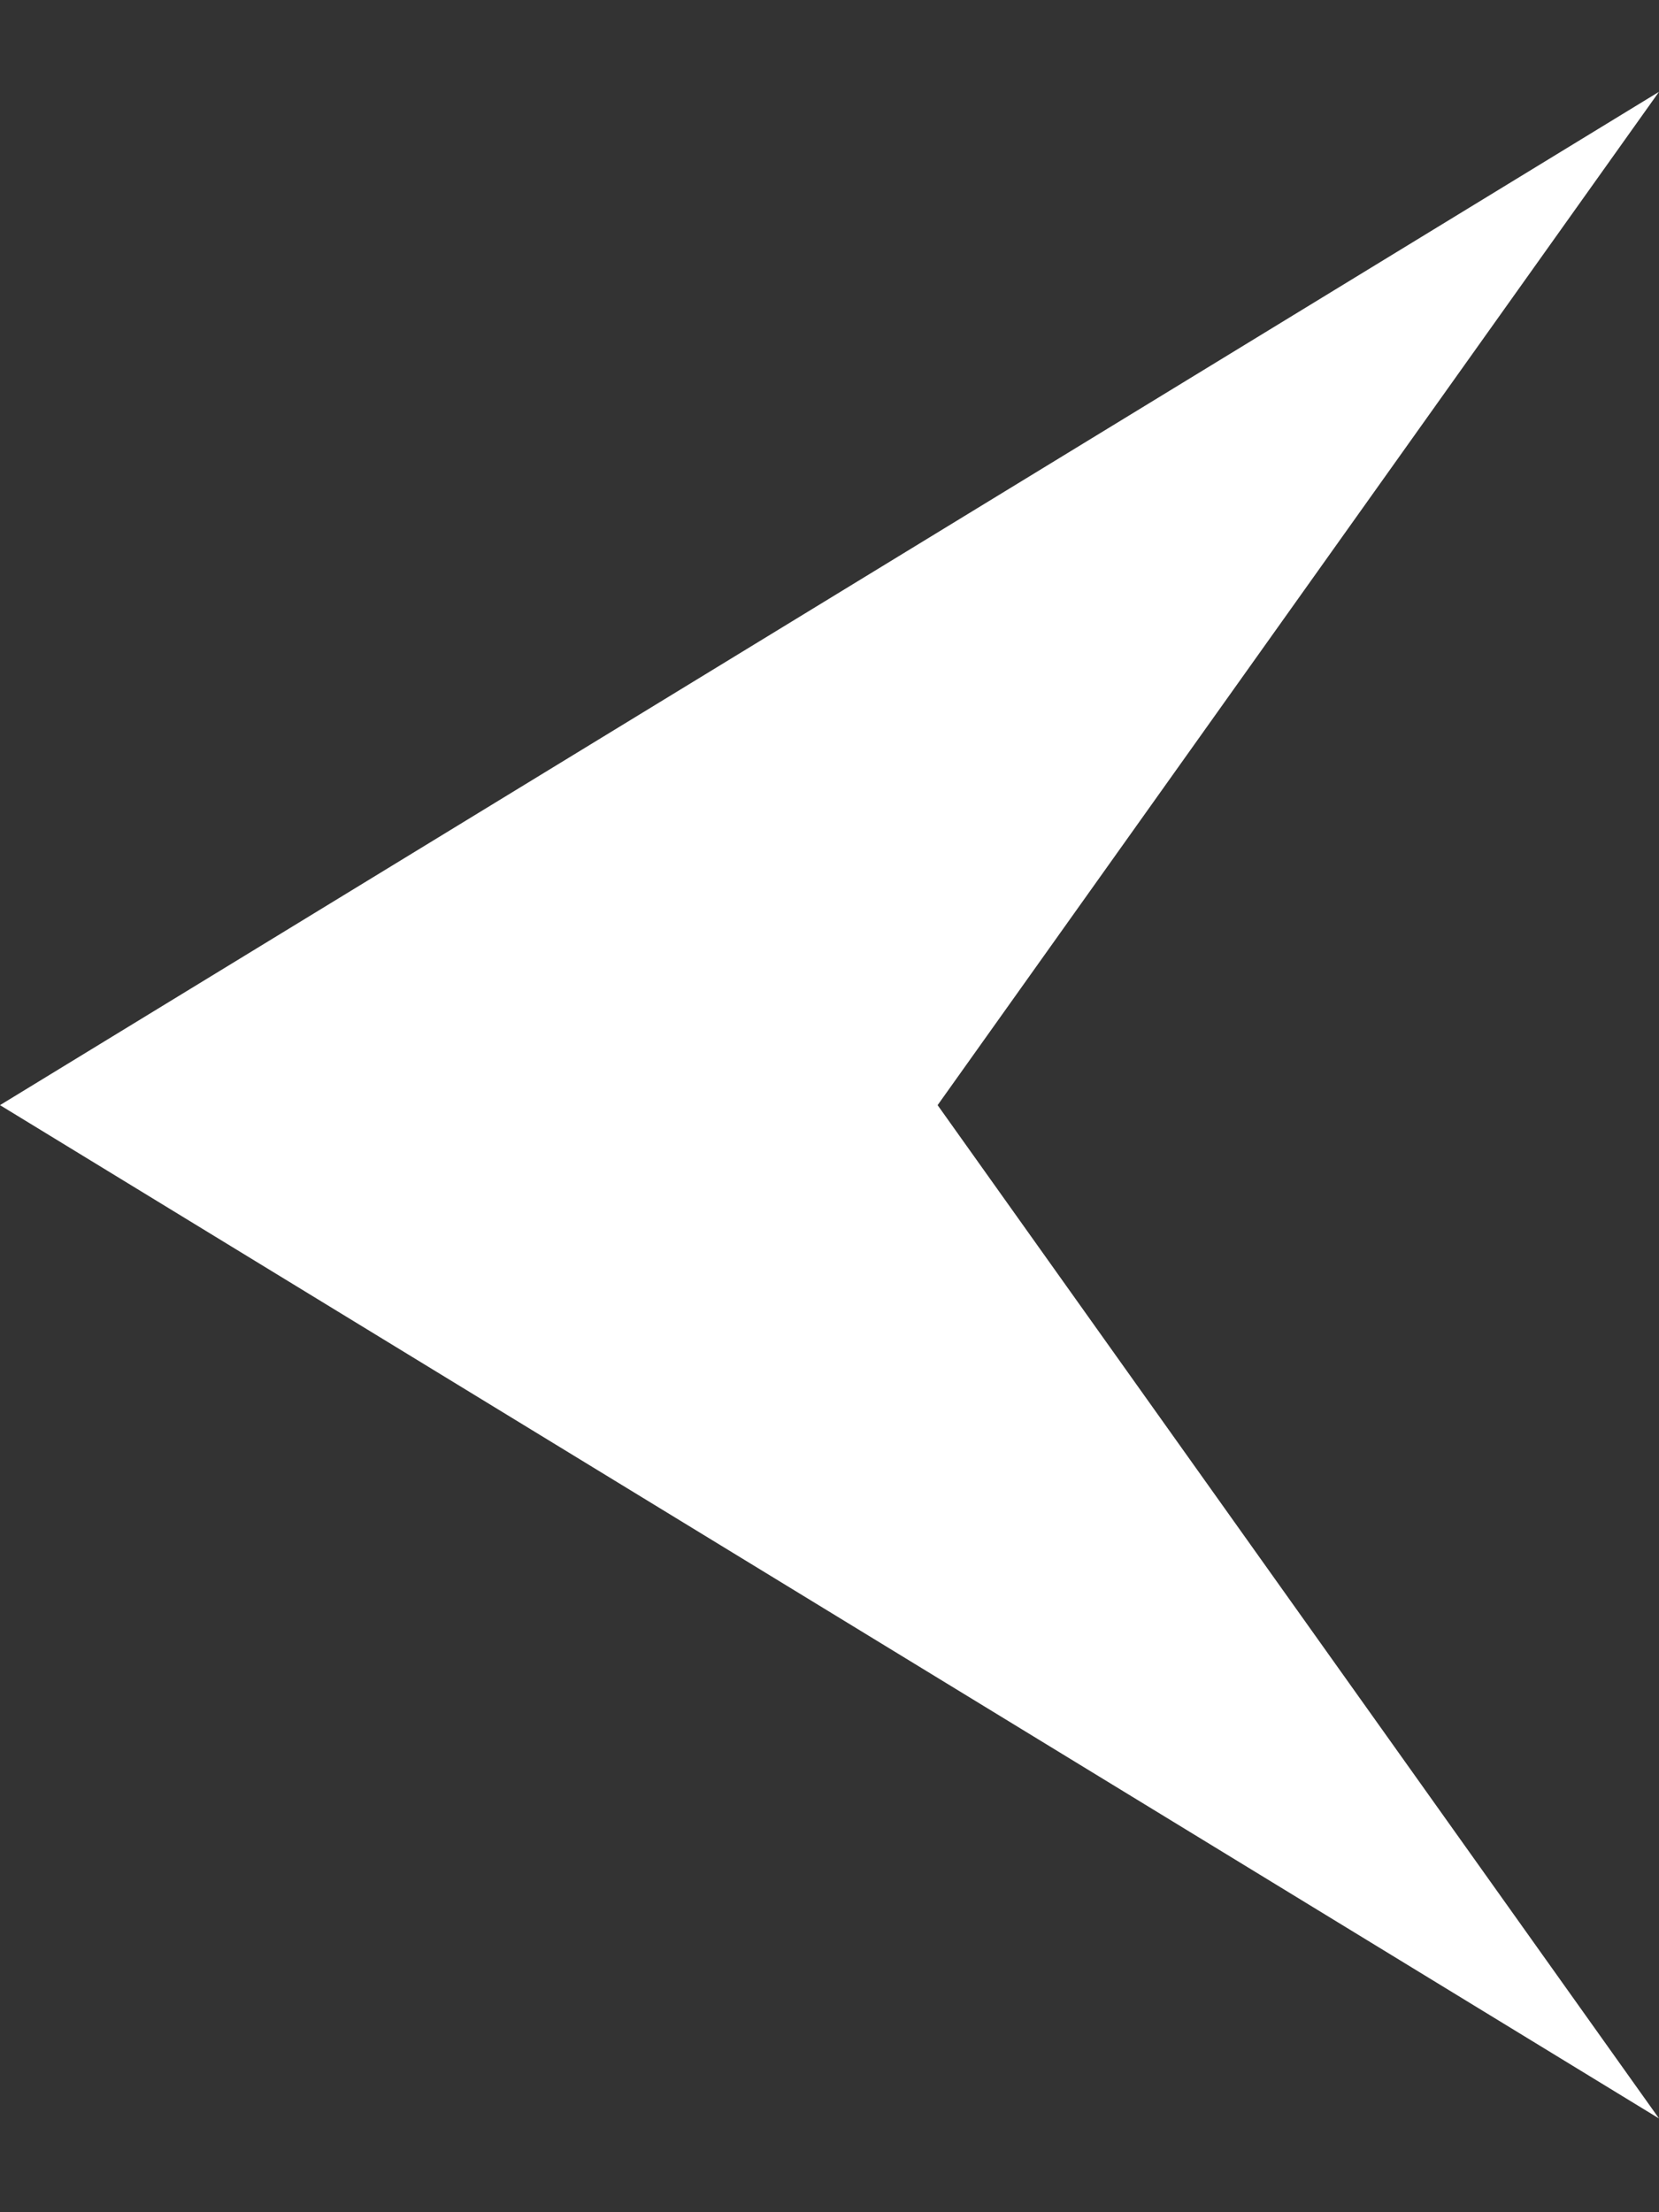 <svg width="12" height="16" viewBox="0 0 12 16" fill="none" xmlns="http://www.w3.org/2000/svg">
<rect x="0" y="0" width="12" height="16" fill="#333333" stroke="none"/>
<path fill-rule="evenodd" clip-rule="evenodd" d="M6.782 7.993L12 0.664L0 7.993L12 15.322L6.782 7.993Z" fill="white"/>
</svg>
